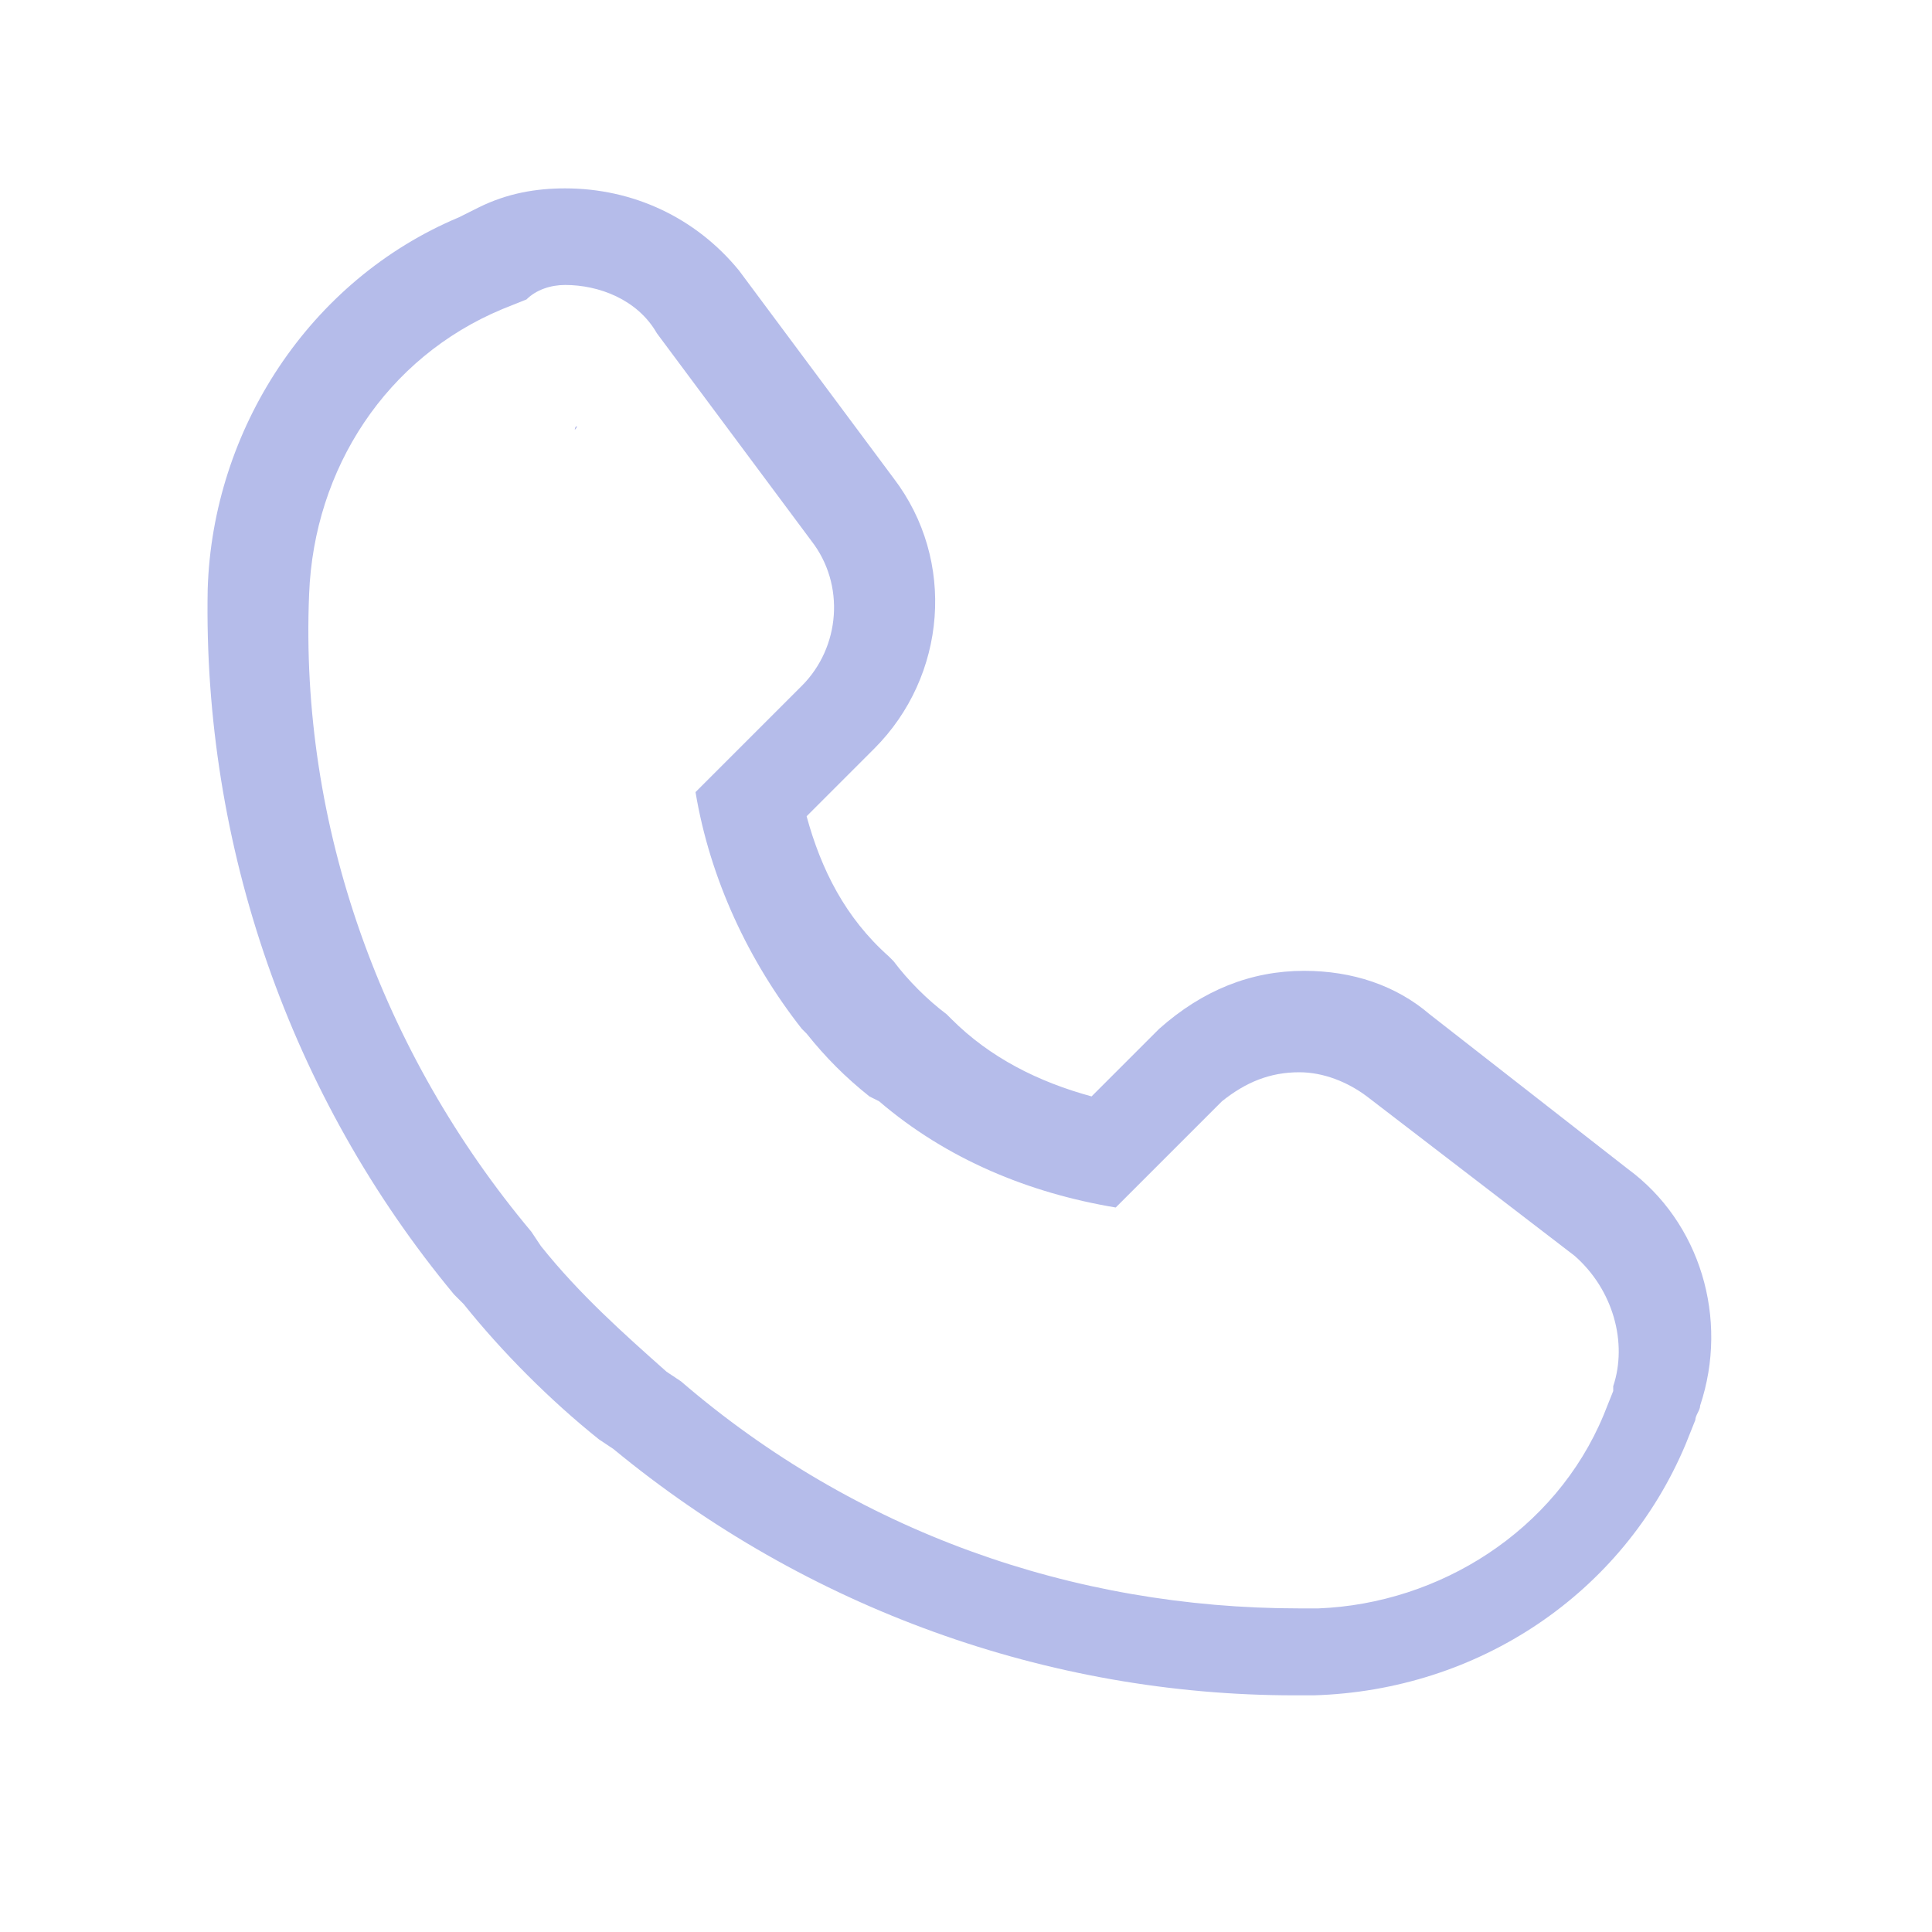 <?xml version="1.0" encoding="utf-8"?>
<!-- Generator: Adobe Illustrator 25.2.1, SVG Export Plug-In . SVG Version: 6.00 Build 0)  -->
<svg version="1.1" id="Layer_1" xmlns="http://www.w3.org/2000/svg" xmlns:xlink="http://www.w3.org/1999/xlink" x="0px" y="0px"
	 viewBox="0 0 40 40" style="enable-background:new 0 0 40 40;" xml:space="preserve">
<style type="text/css">
	.st0{fill:#B5BCEA;}
	.st1{fill:#B5BCEA;stroke:#B5BCEA;stroke-width:0.75;stroke-linecap:round;stroke-linejoin:round;stroke-miterlimit:10;}
</style>
<g>
	<path class="st0" d="M11.7,5.9c0.7,0,1.5,0.3,1.9,1l3.2,4.3c0.7,0.9,0.6,2.2-0.2,3l-2.2,2.2c0.3,1.8,1.1,3.5,2.2,4.9l0.1,0.1
		c0.4,0.5,0.8,0.9,1.3,1.3l0.2,0.1c1.4,1.2,3.1,1.9,4.9,2.2l2.2-2.2c0.5-0.4,1-0.6,1.6-0.6c0.5,0,1,0.2,1.4,0.5l4.3,3.3
		c0.8,0.7,1.1,1.8,0.8,2.7c0,0,0,0.1,0,0.1l-0.2,0.5c-1,2.4-3.4,3.9-5.9,4c-0.1,0-0.3,0-0.4,0c-4.7,0-9.2-1.6-12.8-4.7l-0.3-0.2
		c-0.9-0.8-1.8-1.6-2.6-2.6l-0.2-0.3c-3.1-3.7-4.8-8.4-4.6-13.2c0.1-2.6,1.6-4.9,4-5.9l0.5-0.2C11.1,6,11.4,5.9,11.7,5.9 M11.3,8.7
		C11.3,8.7,11.3,8.7,11.3,8.7L11.3,8.7C11.3,8.7,11.3,8.7,11.3,8.7L11.3,8.7 M11.9,8.9L11.9,8.9C12,8.8,11.9,8.8,11.9,8.9
		 M14.5,12.9C14.5,12.9,14.5,12.9,14.5,12.9L14.5,12.9C14.5,12.9,14.5,12.9,14.5,12.9L14.5,12.9 M26.5,25C26.5,25,26.5,25,26.5,25
		L26.5,25 M11.7,3.9c-0.6,0-1.2,0.1-1.8,0.4L9.5,4.5c-3.1,1.3-5.1,4.4-5.2,7.7C4.2,17.5,6,22.7,9.4,26.8L9.6,27c0.8,1,1.8,2,2.8,2.8
		l0.3,0.2c4,3.3,9,5.1,14.1,5.1c0.1,0,0.3,0,0.4,0c3.4-0.1,6.4-2.1,7.7-5.2l0.2-0.5c0-0.1,0.1-0.2,0.1-0.3c0.6-1.8,0-3.8-1.5-4.9
		L29.6,21c-0.7-0.6-1.6-0.9-2.6-0.9c-1.1,0-2.1,0.4-3,1.2l0,0l0,0l-1.4,1.4c-1.1-0.3-2.1-0.8-2.9-1.6l-0.1-0.1
		c-0.4-0.3-0.8-0.7-1.1-1.1l-0.1-0.1C17.5,19,17,18,16.7,16.9l1.4-1.4c1.5-1.5,1.7-3.9,0.4-5.6l-3.2-4.3C14.4,4.5,13.1,3.9,11.7,3.9
		L11.7,3.9z"/>
</g>
</svg>
